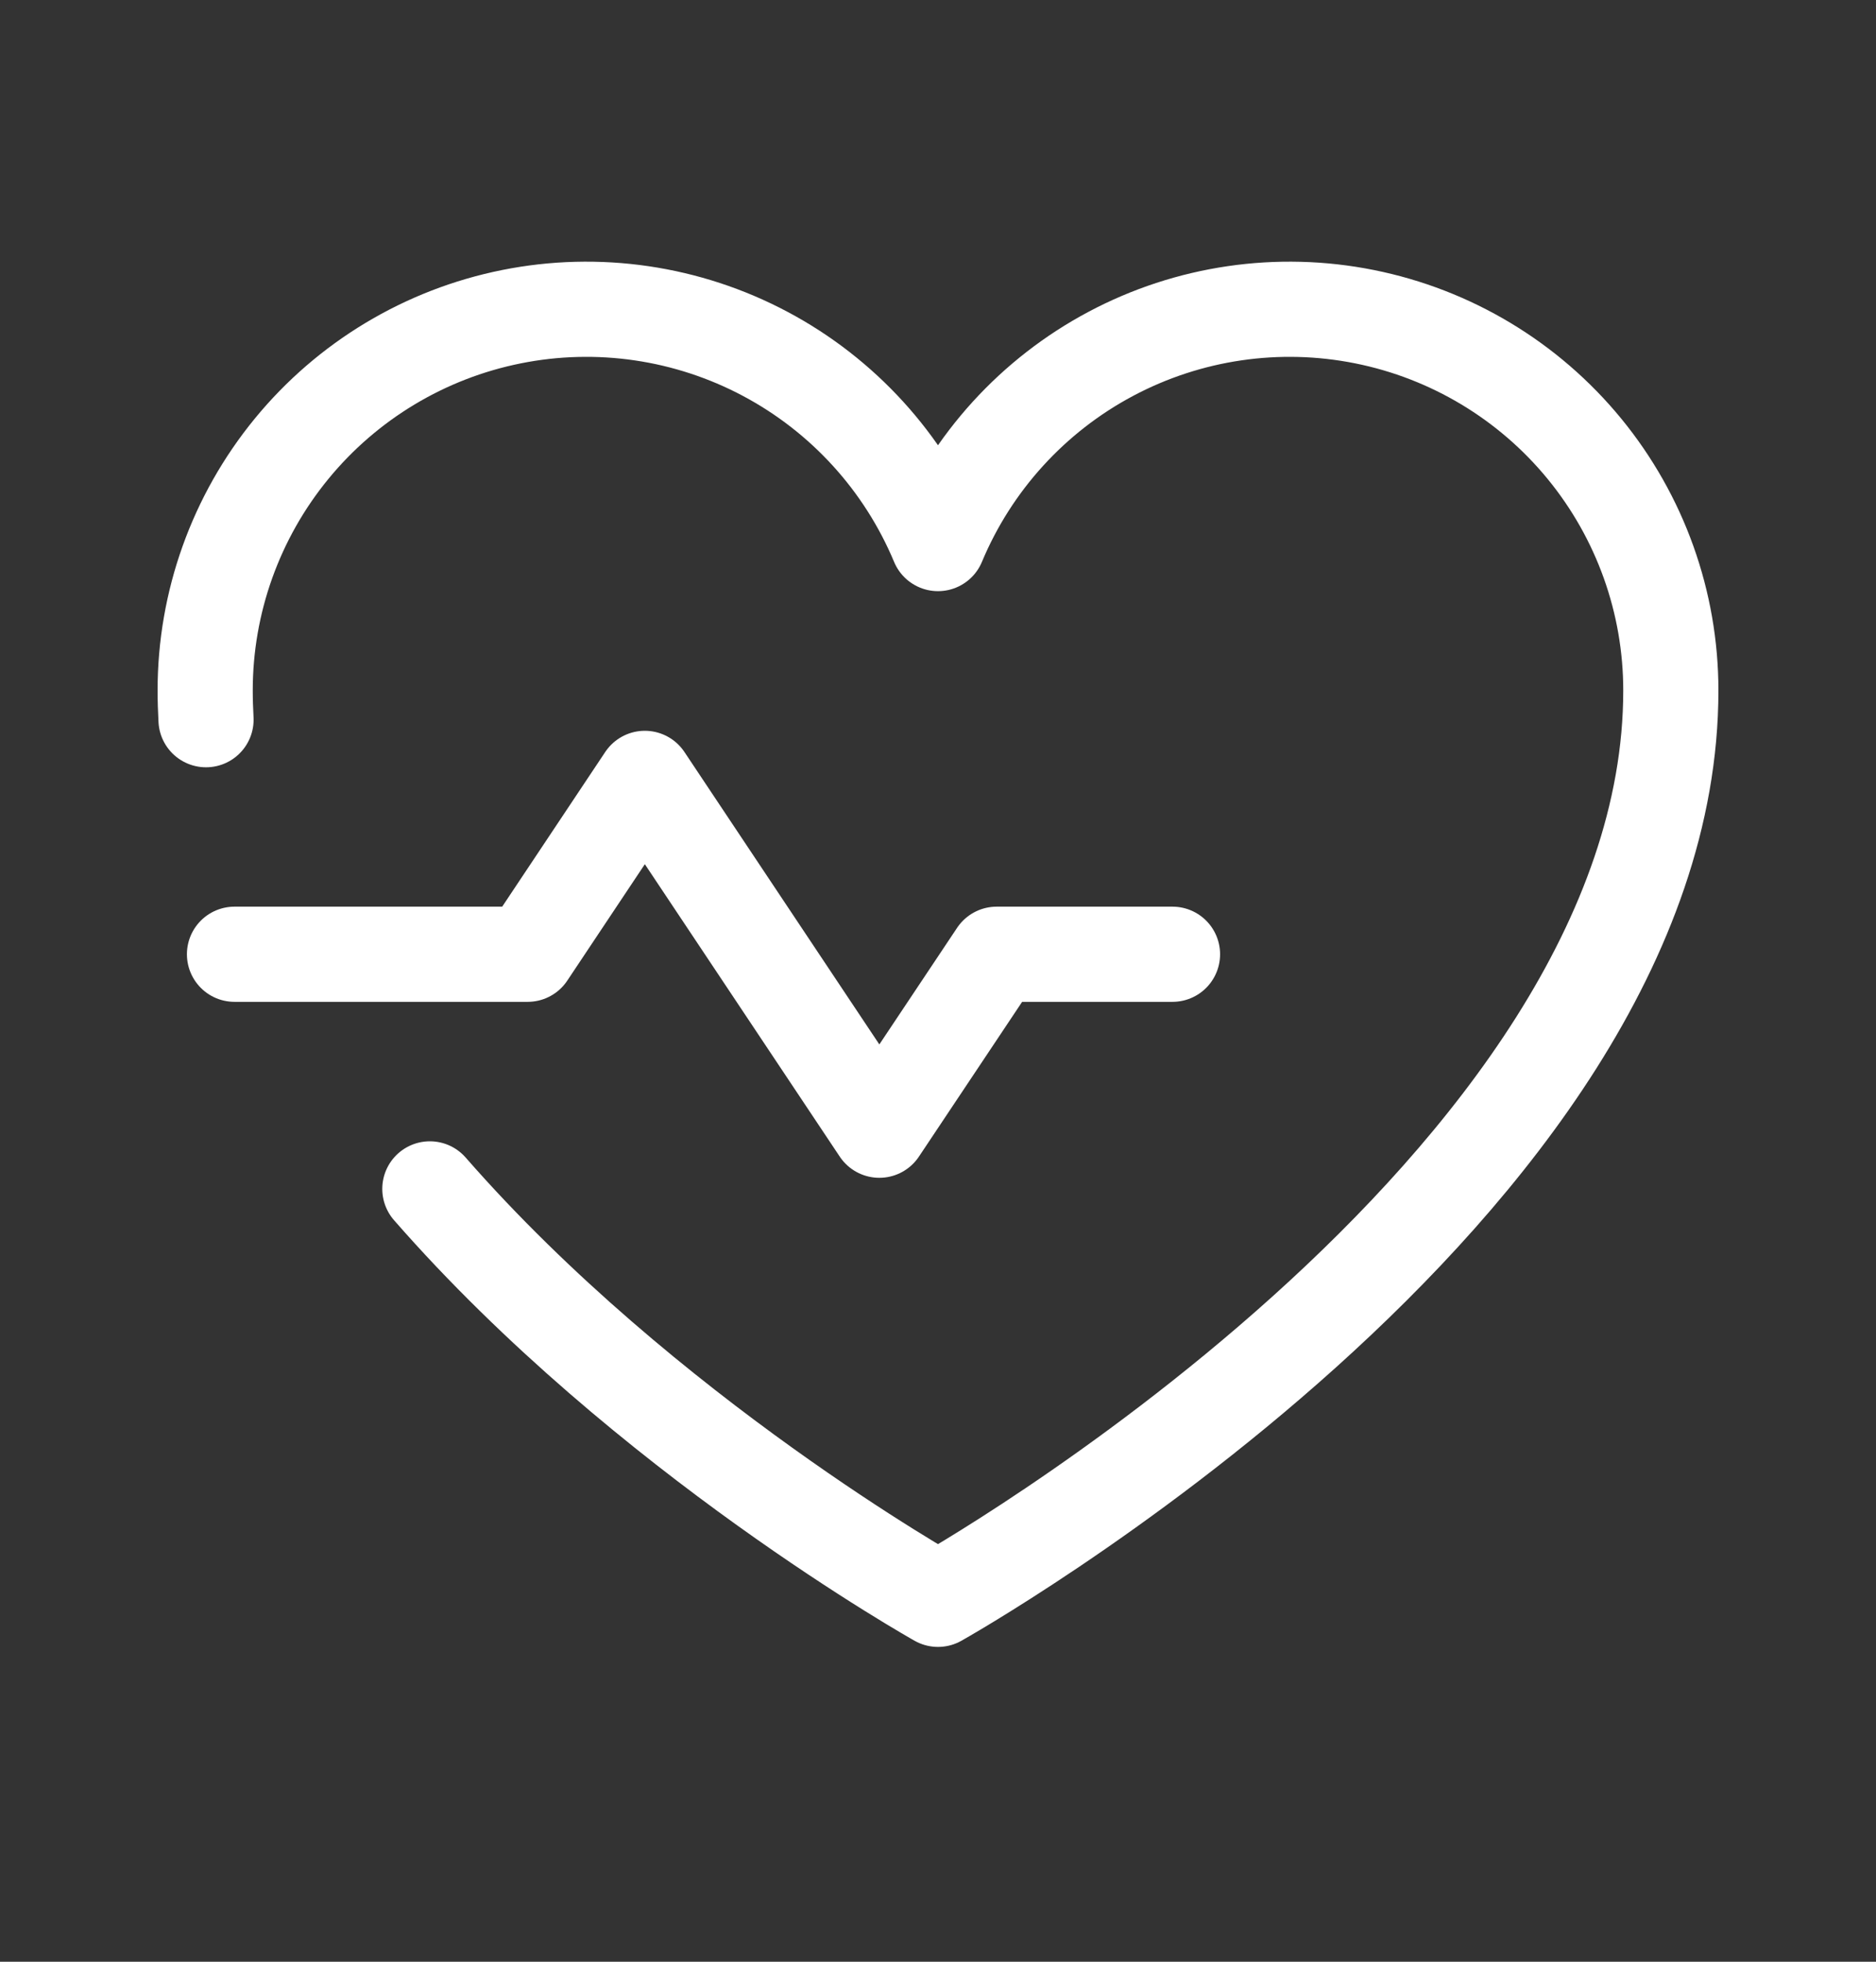 <svg width="22" height="23" viewBox="0 0 22 23" fill="none" xmlns="http://www.w3.org/2000/svg">
<rect x="0" y="0" width="22" height="23" fill="#333333" stroke="none"/>
<path d="M2.75 11.188H6.188L7.562 9.126L10.312 13.251L11.688 11.188H13.75" stroke="white" stroke-width="1.116" stroke-linecap="round" stroke-linejoin="round"/>
<path d="M2.416 8.438C2.41 8.324 2.406 8.21 2.406 8.095C2.406 7.062 2.764 6.061 3.419 5.262C4.074 4.463 4.985 3.916 5.998 3.713C7.01 3.51 8.062 3.664 8.974 4.149C9.886 4.634 10.602 5.42 11 6.373L11 6.373C11.398 5.42 12.114 4.634 13.026 4.149C13.938 3.664 14.989 3.51 16.002 3.713C17.015 3.916 17.926 4.463 18.581 5.262C19.236 6.061 19.594 7.062 19.594 8.095C19.594 13.938 11 18.751 11 18.751C11 18.751 7.567 16.829 5.041 13.939" stroke="white" stroke-width="1.116" stroke-linecap="round" stroke-linejoin="round"/>
</svg>
